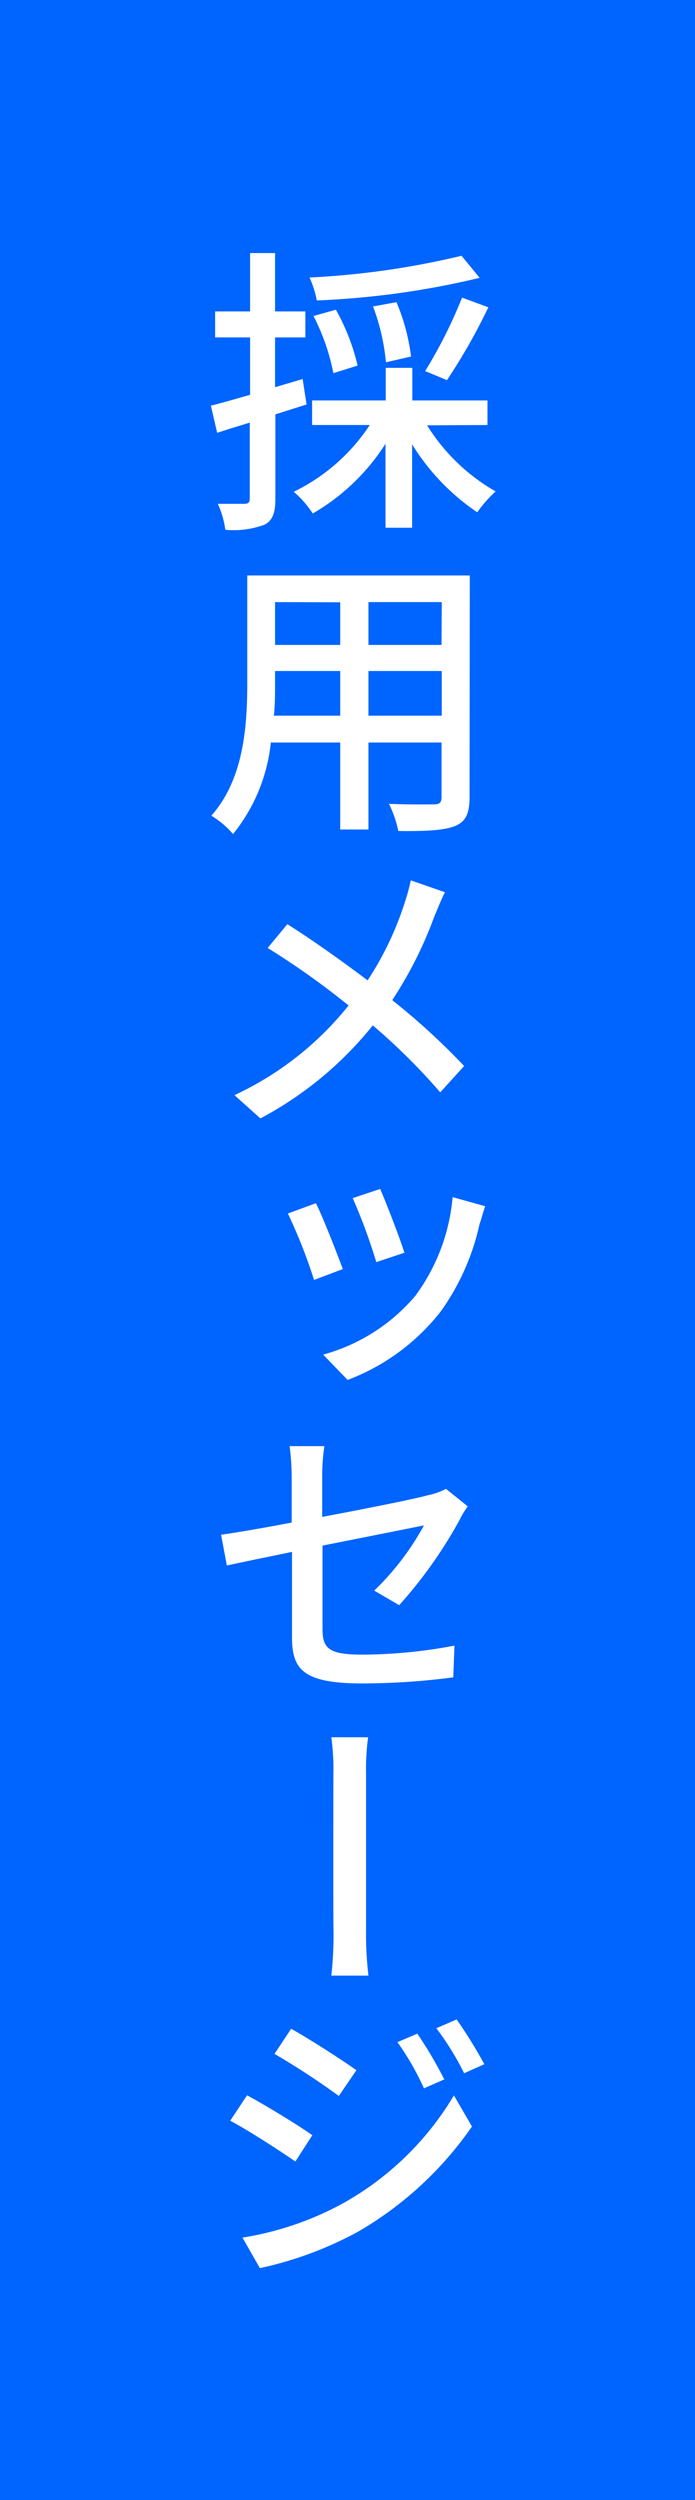 <svg id="Layer_1" data-name="Layer 1" xmlns="http://www.w3.org/2000/svg" viewBox="0 0 64 230"><defs><style>.cls-1{fill:#0064ff;}.cls-2{fill:#fff;}</style></defs><rect class="cls-1" width="64" height="230"/><rect class="cls-1" x="864.67" y="527.67" width="190" height="24" transform="translate(571.67 -844.67) rotate(90)"/><path class="cls-2" d="M955.9,461.88l-2.87.91v7.76c0,1.28-.25,2-1,2.39a8.27,8.27,0,0,1-3.61.47,8.53,8.53,0,0,0-.69-2.39c1.11,0,2.14,0,2.44,0s.5-.08.5-.47v-7c-1.08.33-2.11.64-3,.94l-.58-2.5c1-.25,2.25-.61,3.61-1v-5.28h-3.22v-2.39h3.22v-5.37H953v5.37h2.79v2.39H953v4.58l2.54-.75ZM967,463.8a17.87,17.87,0,0,0,6.31,6.08,11.45,11.45,0,0,0-1.69,1.92,20.6,20.6,0,0,1-6-6.25v7.67h-2.45v-7.73a19.48,19.48,0,0,1-6.7,6.42,9.4,9.4,0,0,0-1.75-2,17.53,17.53,0,0,0,7-6.14h-5.31v-2.26h6.78v-3h2.45v3h6.92v2.26Zm4.84-13.57a77.1,77.1,0,0,1-15,2.08,8.63,8.63,0,0,0-.67-2.11,75.48,75.48,0,0,0,14-2ZM958.37,459a19.82,19.82,0,0,0-1.83-5.26l2.06-.58a19.65,19.65,0,0,1,2,5.14Zm4.84-1a19.66,19.66,0,0,0-1.19-5.14l2.16-.39a18.52,18.52,0,0,1,1.34,5Zm3.61.81a44,44,0,0,0,3.4-6.76l2.42.89a54.2,54.2,0,0,1-3.81,6.7Z" transform="translate(-927.67 -424.67)"/><path class="cls-2" d="M970.91,498c0,1.51-.36,2.28-1.36,2.67s-2.64.48-5.2.45a10.58,10.58,0,0,0-.86-2.5c1.78.08,3.61.05,4.14.05s.7-.17.7-.69v-5H961.6v8H959v-8h-6.39a16,16,0,0,1-3.48,8.42,8.31,8.31,0,0,0-2-1.69c3-3.37,3.31-8.29,3.31-12.21v-9.89h20.49ZM959,490.51V486.4h-6v1.11c0,.95,0,2-.11,3Zm-6-10.45V484h6v-3.92Zm15.35,0H961.6V484h6.73Zm0,10.45V486.4H961.6v4.11Z" transform="translate(-927.67 -424.67)"/><path class="cls-2" d="M967.66,509a37.36,37.36,0,0,1-3.87,7.68,63.32,63.32,0,0,1,6.62,6.06l-2.2,2.42A57.69,57.69,0,0,0,962,519a33.23,33.23,0,0,1-10.35,8.56l-2.39-2.14a29.25,29.25,0,0,0,10.51-8.25,73,73,0,0,0-7.45-5.29l1.81-2.19c2.25,1.41,5.22,3.53,7.39,5.17a29,29,0,0,0,3.37-7,20.43,20.43,0,0,0,.61-2.2l3.14,1.09C968.35,507.33,967.91,508.39,967.66,509Z" transform="translate(-927.67 -424.67)"/><path class="cls-2" d="M959.24,541.42l-2.65,1a47.74,47.74,0,0,0-2.41-6.11l2.58-.95C957.4,536.61,958.71,540,959.24,541.42Zm12.59-4.14a21.81,21.81,0,0,1-3.59,8.06,19.74,19.74,0,0,1-8.56,6.28l-2.25-2.33a17,17,0,0,0,8.48-5.4,17.86,17.86,0,0,0,3.44-9.09l3,.84C972.11,536.33,972,536.83,971.83,537.28Zm-6.92,2.64-2.59.86a51.49,51.49,0,0,0-2.17-5.89l2.53-.84C963.18,535.19,964.54,538.69,964.91,539.92Z" transform="translate(-927.67 -424.67)"/><path class="cls-2" d="M954.56,567.44c-2.58.53-4.86,1-6,1.25l-.53-2.83c1.25-.17,3.72-.59,6.5-1.12v-4.25a22.89,22.89,0,0,0-.19-2.78h3.2a18.38,18.38,0,0,0-.2,2.78v3.73c4.31-.81,8.59-1.67,9.76-2a6.33,6.33,0,0,0,1.64-.58l2,1.61a8.61,8.61,0,0,0-.75,1.25,41.62,41.62,0,0,1-5.56,7.84L962.13,571a24.73,24.73,0,0,0,4.58-6c-.64.13-5,1-9.34,1.86v7.67c0,1.78.56,2.36,3.67,2.36a46,46,0,0,0,8.48-.83l-.11,2.92a64.87,64.87,0,0,1-8.42.56c-5.54,0-6.43-1.39-6.43-4.29Z" transform="translate(-927.67 -424.67)"/><path class="cls-2" d="M958.37,587.9a21.7,21.7,0,0,0-.19-3.41h3.39a21.58,21.58,0,0,0-.19,3.39c0,2,0,12.73,0,14.29a32,32,0,0,0,.22,4.25h-3.42a33.36,33.36,0,0,0,.2-4.25C958.35,600.61,958.37,589.93,958.37,587.9Z" transform="translate(-927.67 -424.67)"/><path class="cls-2" d="M956.43,621.1l-1.56,2.42c-1.45-1-4.31-2.86-6-3.75l1.55-2.34C952.09,618.32,955.18,620.21,956.43,621.1Zm2.69,6.34a27.43,27.43,0,0,0,10.35-10l1.66,2.86A32.58,32.58,0,0,1,960.6,630a33.62,33.62,0,0,1-9,3.33L950,630.52A28.61,28.61,0,0,0,959.12,627.44Zm1.37-12.32-1.62,2.37a70.49,70.49,0,0,0-5.92-3.87l1.53-2.31C956.15,612.23,959.21,614.21,960.49,615.12Zm8.11.84-1.89.83a25,25,0,0,0-2.44-4.25l1.83-.78A38.48,38.48,0,0,1,968.6,616Zm3.67-1.39-1.86.83a25.71,25.71,0,0,0-2.56-4.14l1.87-.81A43.07,43.07,0,0,1,972.27,614.57Z" transform="translate(-927.67 -424.67)"/></svg>